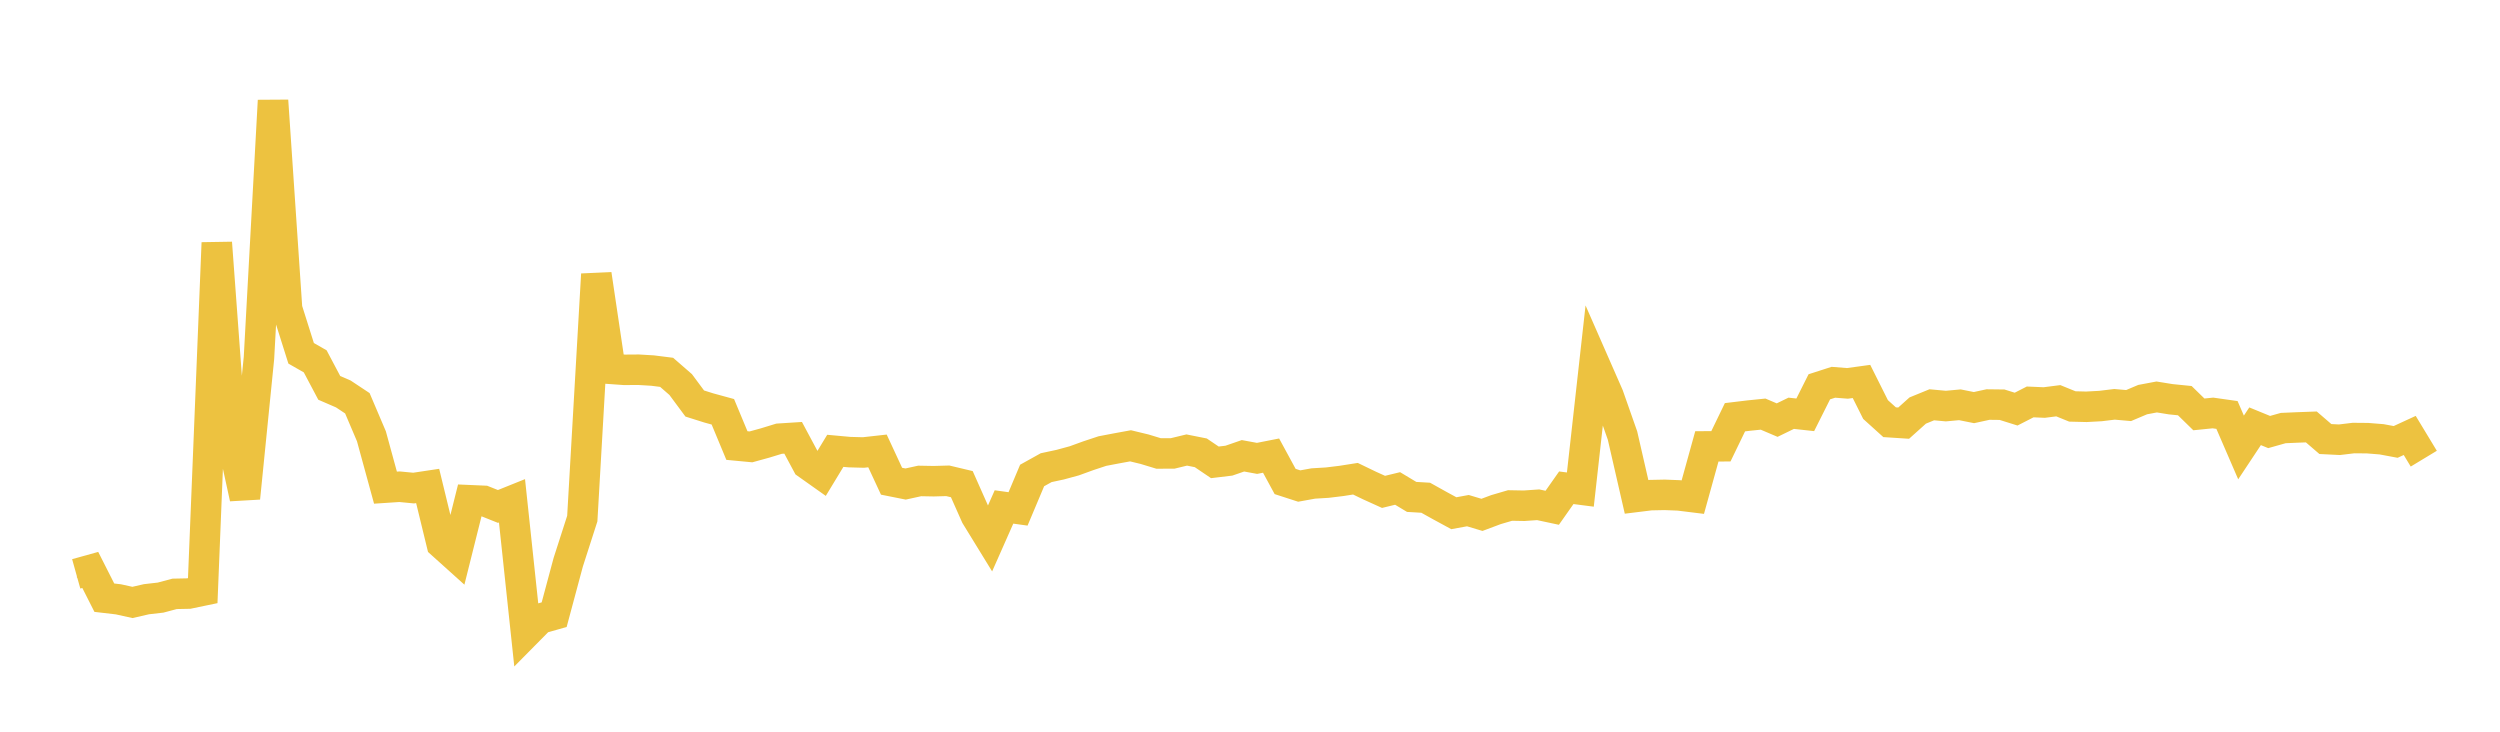 <svg width="164" height="48" xmlns="http://www.w3.org/2000/svg" xmlns:xlink="http://www.w3.org/1999/xlink"><path fill="none" stroke="rgb(237,194,64)" stroke-width="2" d="M5,37.645L5.922,37.388L6.844,39.208L7.766,39.316L8.689,39.52L9.611,39.308L10.533,39.203L11.455,38.957L12.377,38.938L13.299,38.746L14.222,15.928L15.144,28.455L16.066,32.674L16.988,23.484L17.91,6.6L18.832,20.256L19.754,23.177L20.677,23.704L21.599,25.444L22.521,25.843L23.443,26.454L24.365,28.62L25.287,31.99L26.21,31.929L27.132,32.018L28.054,31.879L28.976,35.671L29.898,36.5L30.82,32.815L31.743,32.855L32.665,33.223L33.587,32.852L34.509,41.517L35.431,40.585L36.353,40.323L37.275,36.887L38.198,34.019L39.12,17.995L40.042,24.195L40.964,24.261L41.886,24.254L42.808,24.309L43.731,24.425L44.653,25.227L45.575,26.47L46.497,26.761L47.419,27.013L48.341,29.228L49.263,29.315L50.186,29.061L51.108,28.779L52.03,28.72L52.952,30.441L53.874,31.094L54.796,29.574L55.719,29.659L56.641,29.684L57.563,29.581L58.485,31.568L59.407,31.752L60.329,31.55L61.251,31.567L62.174,31.541L63.096,31.761L64.018,33.837L64.94,35.339L65.862,33.256L66.784,33.384L67.707,31.192L68.629,30.679L69.551,30.481L70.473,30.23L71.395,29.895L72.317,29.59L73.24,29.414L74.162,29.245L75.084,29.468L76.006,29.748L76.928,29.744L77.85,29.521L78.772,29.705L79.695,30.33L80.617,30.219L81.539,29.9L82.461,30.07L83.383,29.888L84.305,31.585L85.228,31.884L86.15,31.717L87.072,31.661L87.994,31.549L88.916,31.404L89.838,31.849L90.76,32.267L91.683,32.043L92.605,32.597L93.527,32.652L94.449,33.166L95.371,33.667L96.293,33.498L97.216,33.775L98.138,33.43L99.06,33.16L99.982,33.177L100.904,33.113L101.826,33.31L102.749,31.997L103.671,32.116L104.593,23.85L105.515,25.951L106.437,28.574L107.359,32.595L108.281,32.481L109.204,32.462L110.126,32.498L111.048,32.612L111.97,29.283L112.892,29.276L113.814,27.371L114.737,27.26L115.659,27.166L116.581,27.559L117.503,27.111L118.425,27.212L119.347,25.374L120.269,25.077L121.192,25.15L122.114,25.023L123.036,26.865L123.958,27.698L124.88,27.758L125.802,26.931L126.725,26.554L127.647,26.639L128.569,26.554L129.491,26.739L130.413,26.538L131.335,26.549L132.257,26.838L133.18,26.366L134.102,26.406L135.024,26.288L135.946,26.663L136.868,26.686L137.79,26.636L138.713,26.524L139.635,26.605L140.557,26.215L141.479,26.041L142.401,26.19L143.323,26.283L144.246,27.184L145.168,27.091L146.09,27.222L147.012,29.353L147.934,27.963L148.856,28.341L149.778,28.081L150.701,28.041L151.623,28.007L152.545,28.801L153.467,28.847L154.389,28.736L155.311,28.744L156.234,28.818L157.156,28.99L158.078,28.565L159,30.089"></path></svg>